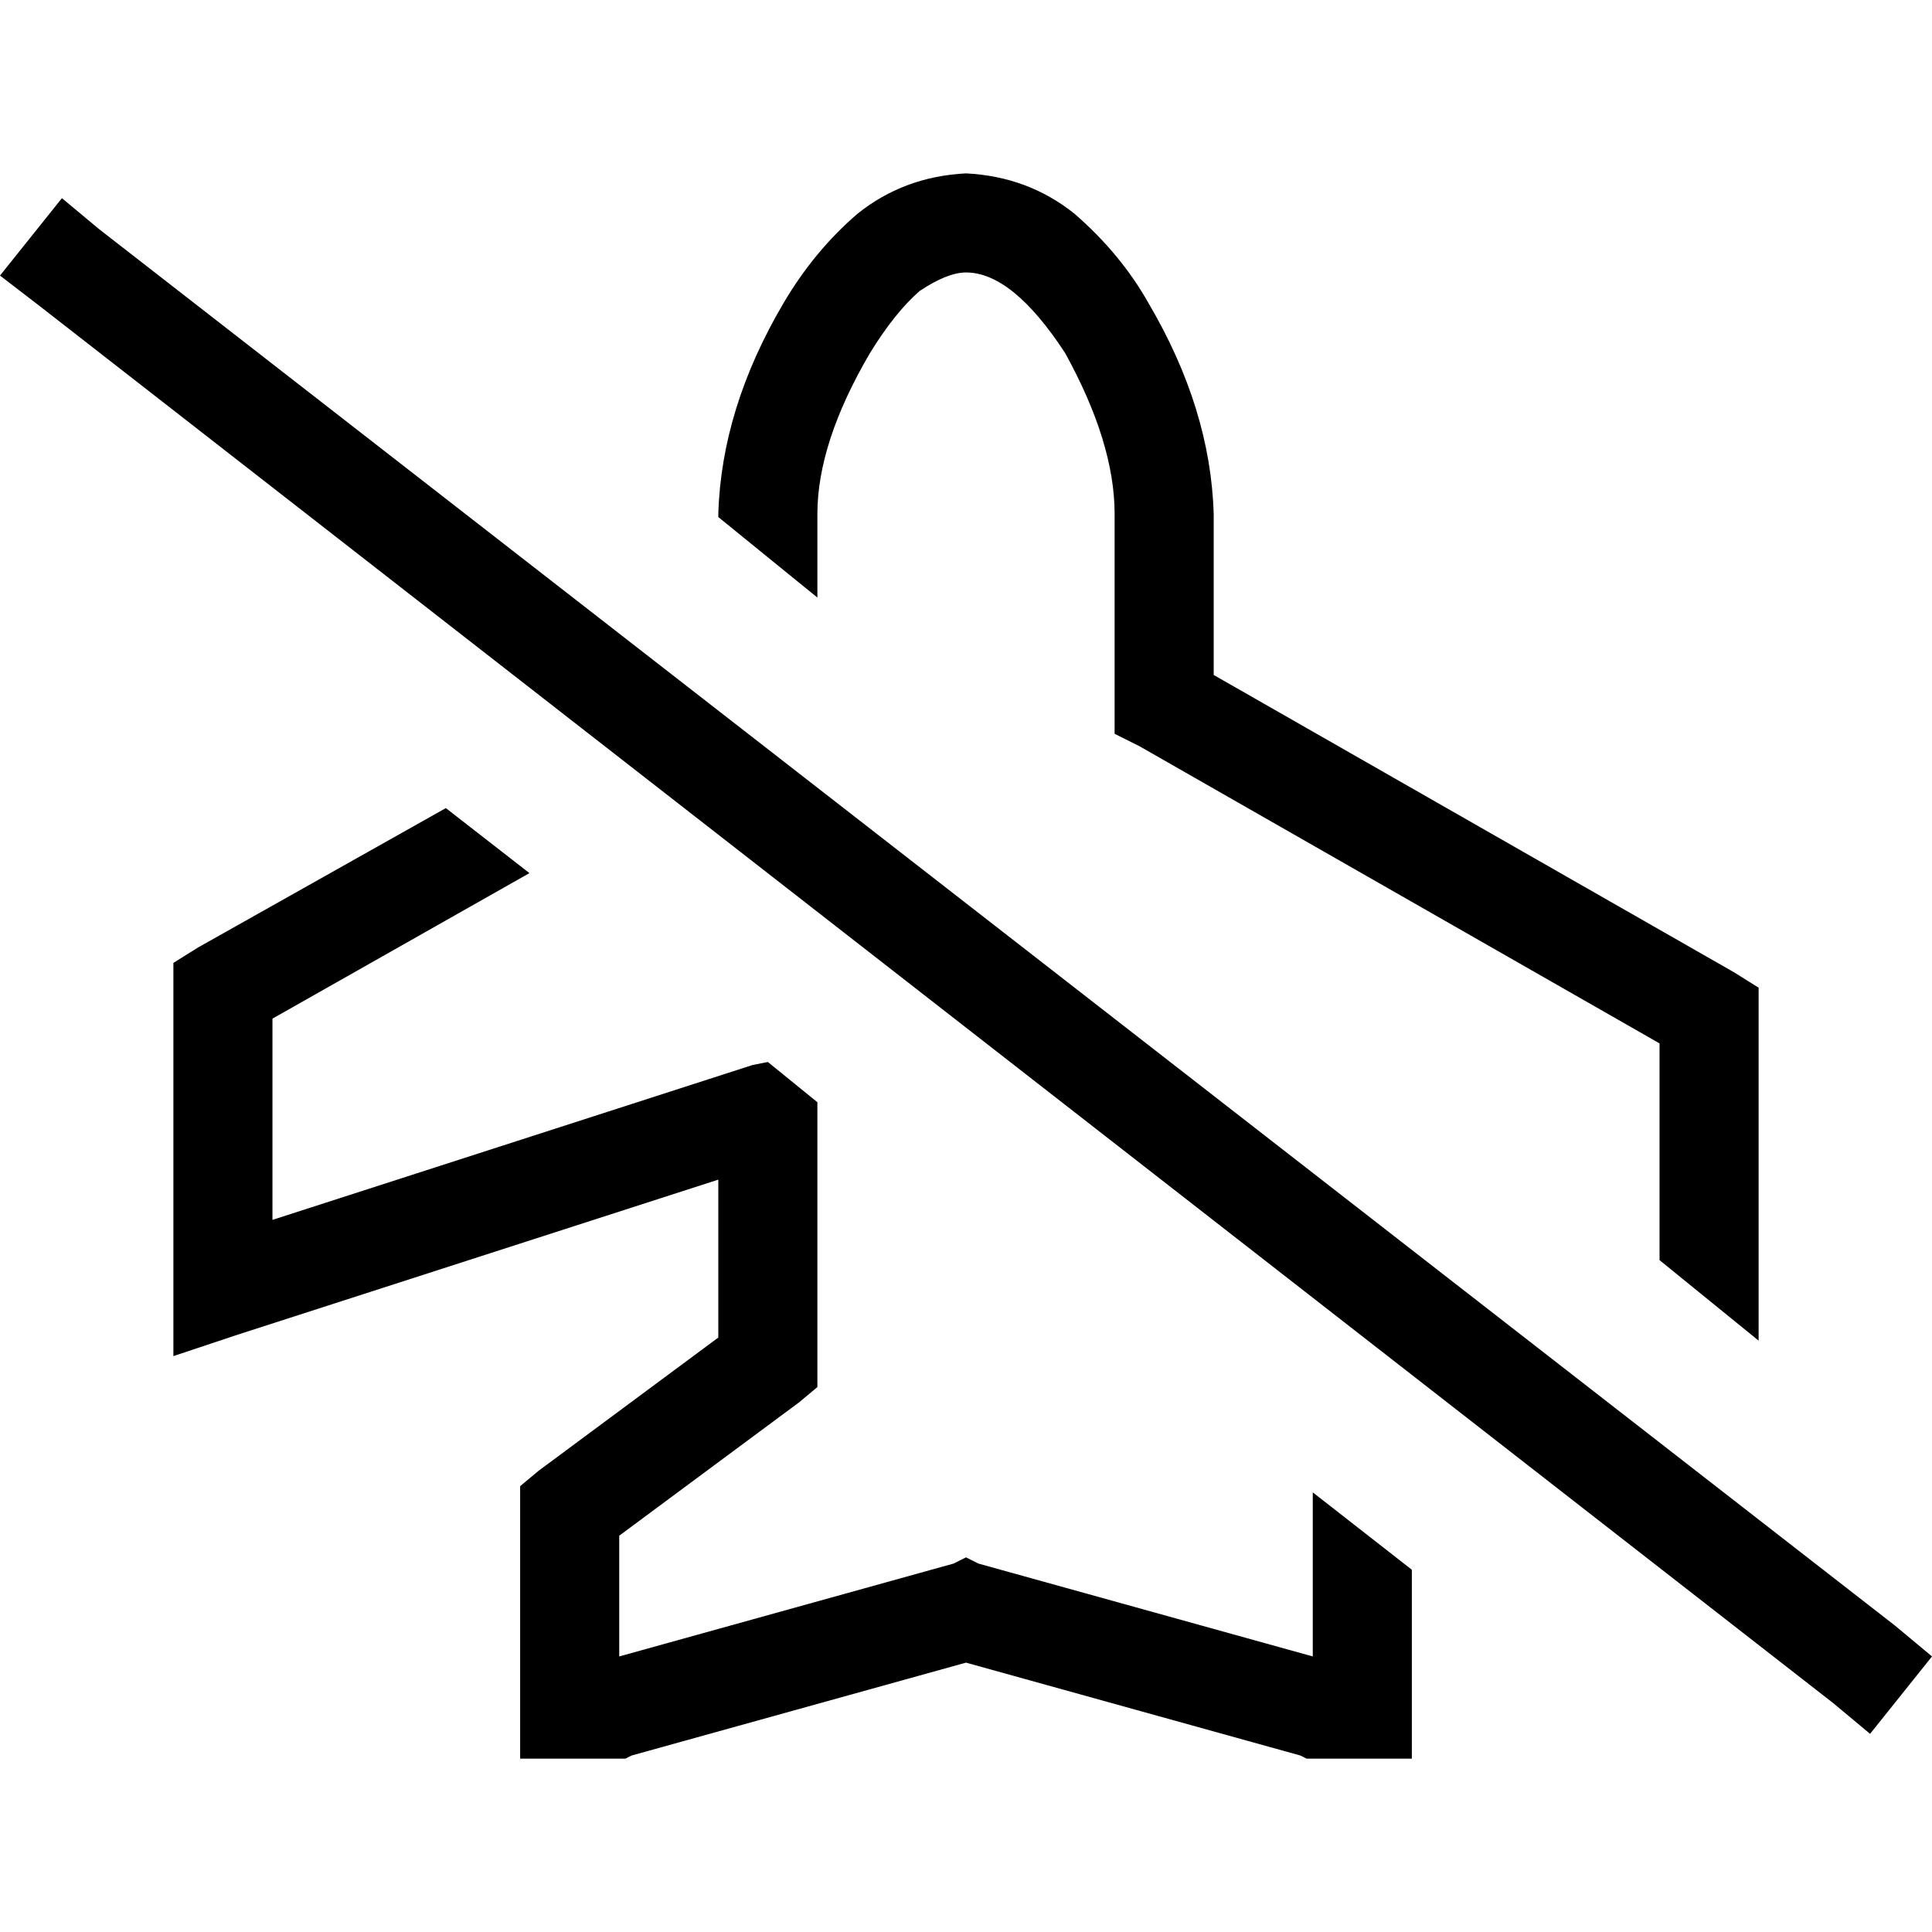 <svg xmlns="http://www.w3.org/2000/svg" viewBox="0 0 512 512">
  <path d="M 347.897 395.487 L 347.897 438.974 L 347.897 395.487 L 347.897 438.974 L 259.282 414.359 L 259.282 414.359 L 256 412.718 L 256 412.718 L 252.718 414.359 L 252.718 414.359 L 164.103 438.974 L 164.103 438.974 L 164.103 406.974 L 164.103 406.974 L 211.692 371.692 L 211.692 371.692 L 216.615 367.59 L 216.615 367.59 L 216.615 361.026 L 216.615 361.026 L 216.615 294.564 L 216.615 294.564 L 216.615 292.103 L 216.615 292.103 L 203.487 281.436 L 203.487 281.436 L 199.385 282.256 L 199.385 282.256 L 72.205 323.282 L 72.205 323.282 L 72.205 269.949 L 72.205 269.949 L 140.308 231.385 L 140.308 231.385 L 118.154 214.154 L 118.154 214.154 L 52.513 251.077 L 52.513 251.077 L 45.949 255.179 L 45.949 255.179 L 45.949 262.564 L 45.949 262.564 L 45.949 341.333 L 45.949 341.333 L 45.949 359.385 L 45.949 359.385 L 63.179 353.641 L 63.179 353.641 L 190.359 312.615 L 190.359 312.615 L 190.359 354.462 L 190.359 354.462 L 142.769 389.744 L 142.769 389.744 L 137.846 393.846 L 137.846 393.846 L 137.846 400.41 L 137.846 400.41 L 137.846 452.923 L 137.846 452.923 L 137.846 466.051 L 137.846 466.051 L 150.974 466.051 L 165.744 466.051 L 167.385 465.231 L 167.385 465.231 L 256 440.615 L 256 440.615 L 344.615 465.231 L 344.615 465.231 L 346.256 466.051 L 346.256 466.051 L 347.897 466.051 L 374.154 466.051 L 374.154 452.923 L 374.154 452.923 L 374.154 416 L 374.154 416 L 347.897 395.487 L 347.897 395.487 Z M 190.359 136.205 L 190.359 137.026 L 190.359 136.205 L 190.359 137.026 L 216.615 158.359 L 216.615 158.359 L 216.615 136.205 L 216.615 136.205 Q 216.615 117.333 230.564 93.538 Q 237.128 82.872 243.692 77.128 Q 251.077 72.205 256 72.205 Q 268.308 72.205 282.256 93.538 Q 295.385 117.333 295.385 136.205 L 295.385 186.256 L 295.385 186.256 L 295.385 194.462 L 295.385 194.462 L 301.949 197.744 L 301.949 197.744 L 439.795 276.513 L 439.795 276.513 L 439.795 333.949 L 439.795 333.949 L 466.051 355.282 L 466.051 355.282 L 466.051 269.128 L 466.051 269.128 L 466.051 261.744 L 466.051 261.744 L 459.487 257.641 L 459.487 257.641 L 321.641 178.872 L 321.641 178.872 L 321.641 136.205 L 321.641 136.205 Q 320.821 108.308 304.41 80.41 Q 297.026 67.282 284.718 56.615 Q 272.41 46.769 256 45.949 Q 239.59 46.769 227.282 56.615 Q 215.795 66.462 207.59 80.41 Q 191.179 108.308 190.359 136.205 L 190.359 136.205 Z M 26.256 60.718 L 16.41 52.513 L 26.256 60.718 L 16.41 52.513 L 0 73.026 L 0 73.026 L 10.667 81.231 L 10.667 81.231 L 485.744 451.282 L 485.744 451.282 L 495.59 459.487 L 495.59 459.487 L 512 438.974 L 512 438.974 L 502.154 430.769 L 502.154 430.769 L 26.256 60.718 L 26.256 60.718 Z" />
</svg>